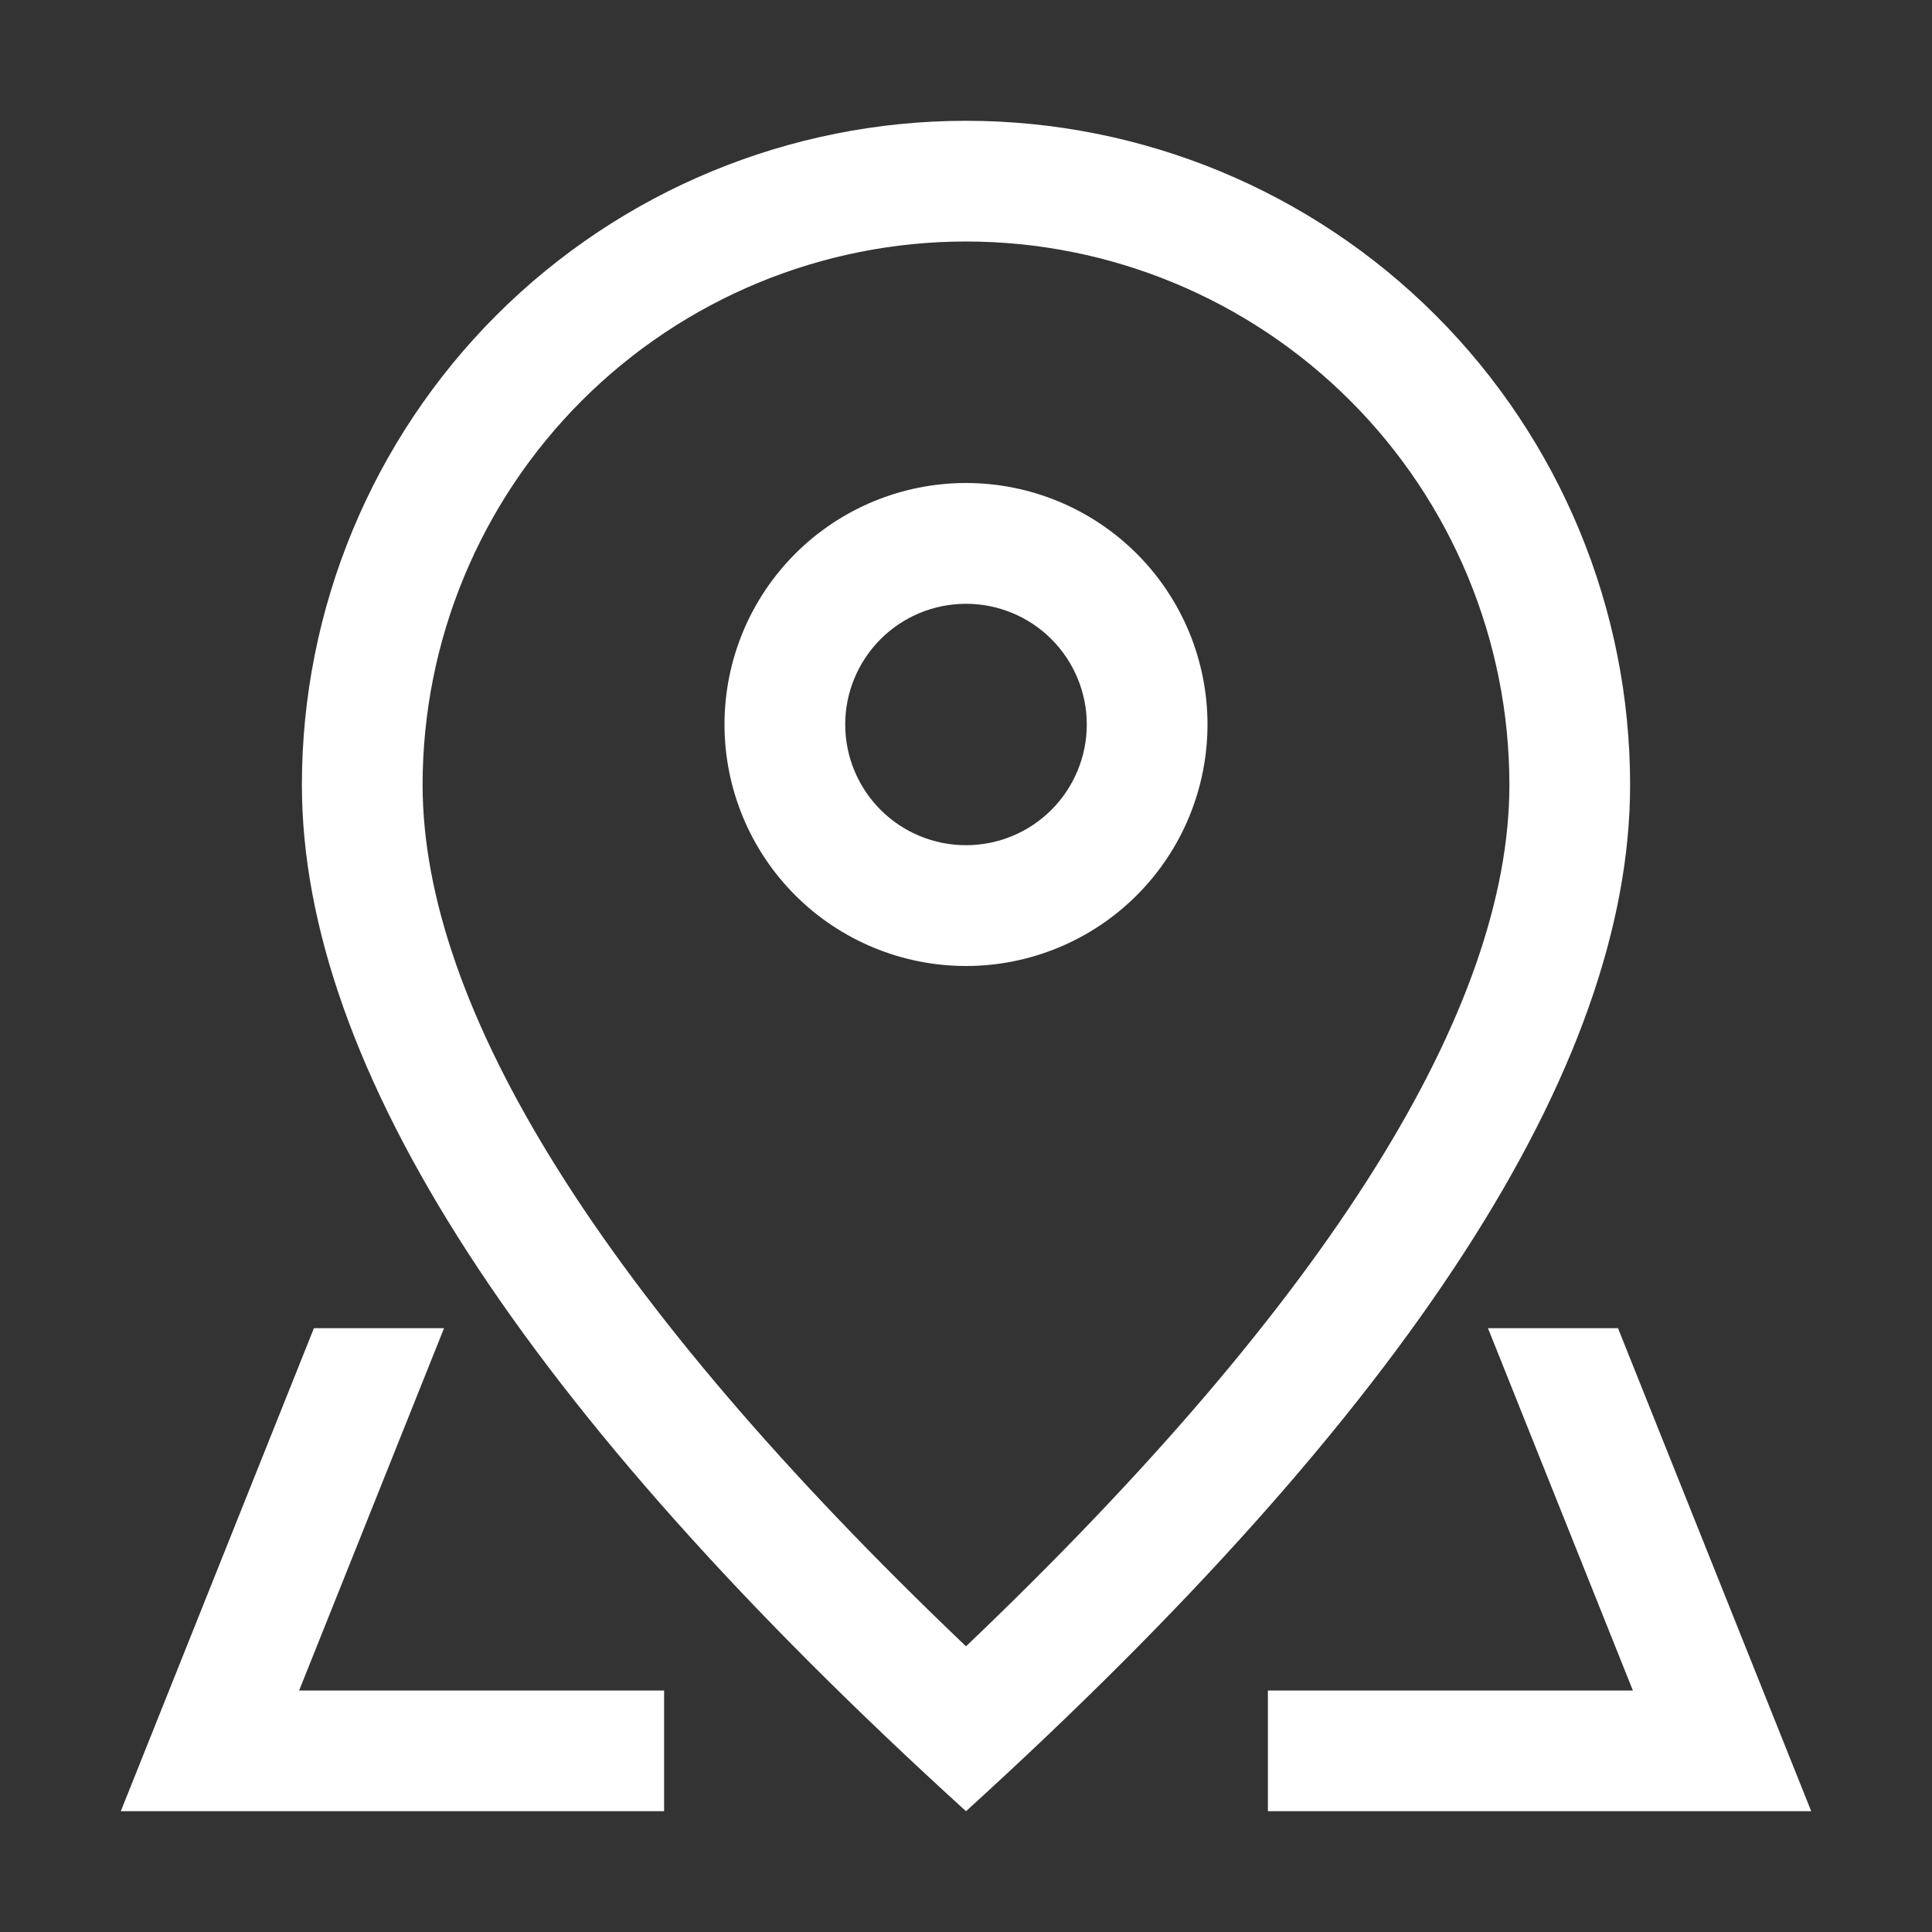<svg width="23" height="23" viewBox="0 0 23 23" fill="none" xmlns="http://www.w3.org/2000/svg">
<rect x="0" y="0" width="23" height="23" fill="#333333" stroke="none"/>
<path d="M17.969 9.344C17.969 7.628 17.287 5.983 16.074 4.77C14.861 3.557 13.216 2.875 11.5 2.875C9.784 2.875 8.139 3.557 6.926 4.77C5.713 5.983 5.031 7.628 5.031 9.344C5.031 11.997 7.154 15.456 11.5 19.599C15.846 15.456 17.969 11.997 17.969 9.344ZM11.5 21.562C6.229 16.771 3.594 12.697 3.594 9.344C3.594 7.247 4.427 5.236 5.909 3.753C7.392 2.27 9.403 1.438 11.5 1.438C13.597 1.438 15.608 2.27 17.091 3.753C18.573 5.236 19.406 7.247 19.406 9.344C19.406 12.697 16.771 16.771 11.5 21.562Z" fill="white"/>
<path d="M11.5 10.062C11.881 10.062 12.247 9.911 12.517 9.641C12.786 9.372 12.938 9.006 12.938 8.625C12.938 8.244 12.786 7.878 12.517 7.609C12.247 7.339 11.881 7.188 11.5 7.188C11.119 7.188 10.753 7.339 10.483 7.609C10.214 7.878 10.062 8.244 10.062 8.625C10.062 9.006 10.214 9.372 10.483 9.641C10.753 9.911 11.119 10.062 11.5 10.062ZM11.5 11.5C10.738 11.5 10.006 11.197 9.467 10.658C8.928 10.119 8.625 9.387 8.625 8.625C8.625 7.862 8.928 7.131 9.467 6.592C10.006 6.053 10.738 5.75 11.5 5.75C12.262 5.75 12.994 6.053 13.533 6.592C14.072 7.131 14.375 7.862 14.375 8.625C14.375 9.387 14.072 10.119 13.533 10.658C12.994 11.197 12.262 11.5 11.5 11.5ZM19.262 15.812L21.562 21.562H15.094V20.125H7.906V21.562H1.438L3.737 15.812H19.262ZM17.714 15.812H5.286L3.561 20.125H19.439L17.714 15.812Z" fill="white"/>
</svg>
